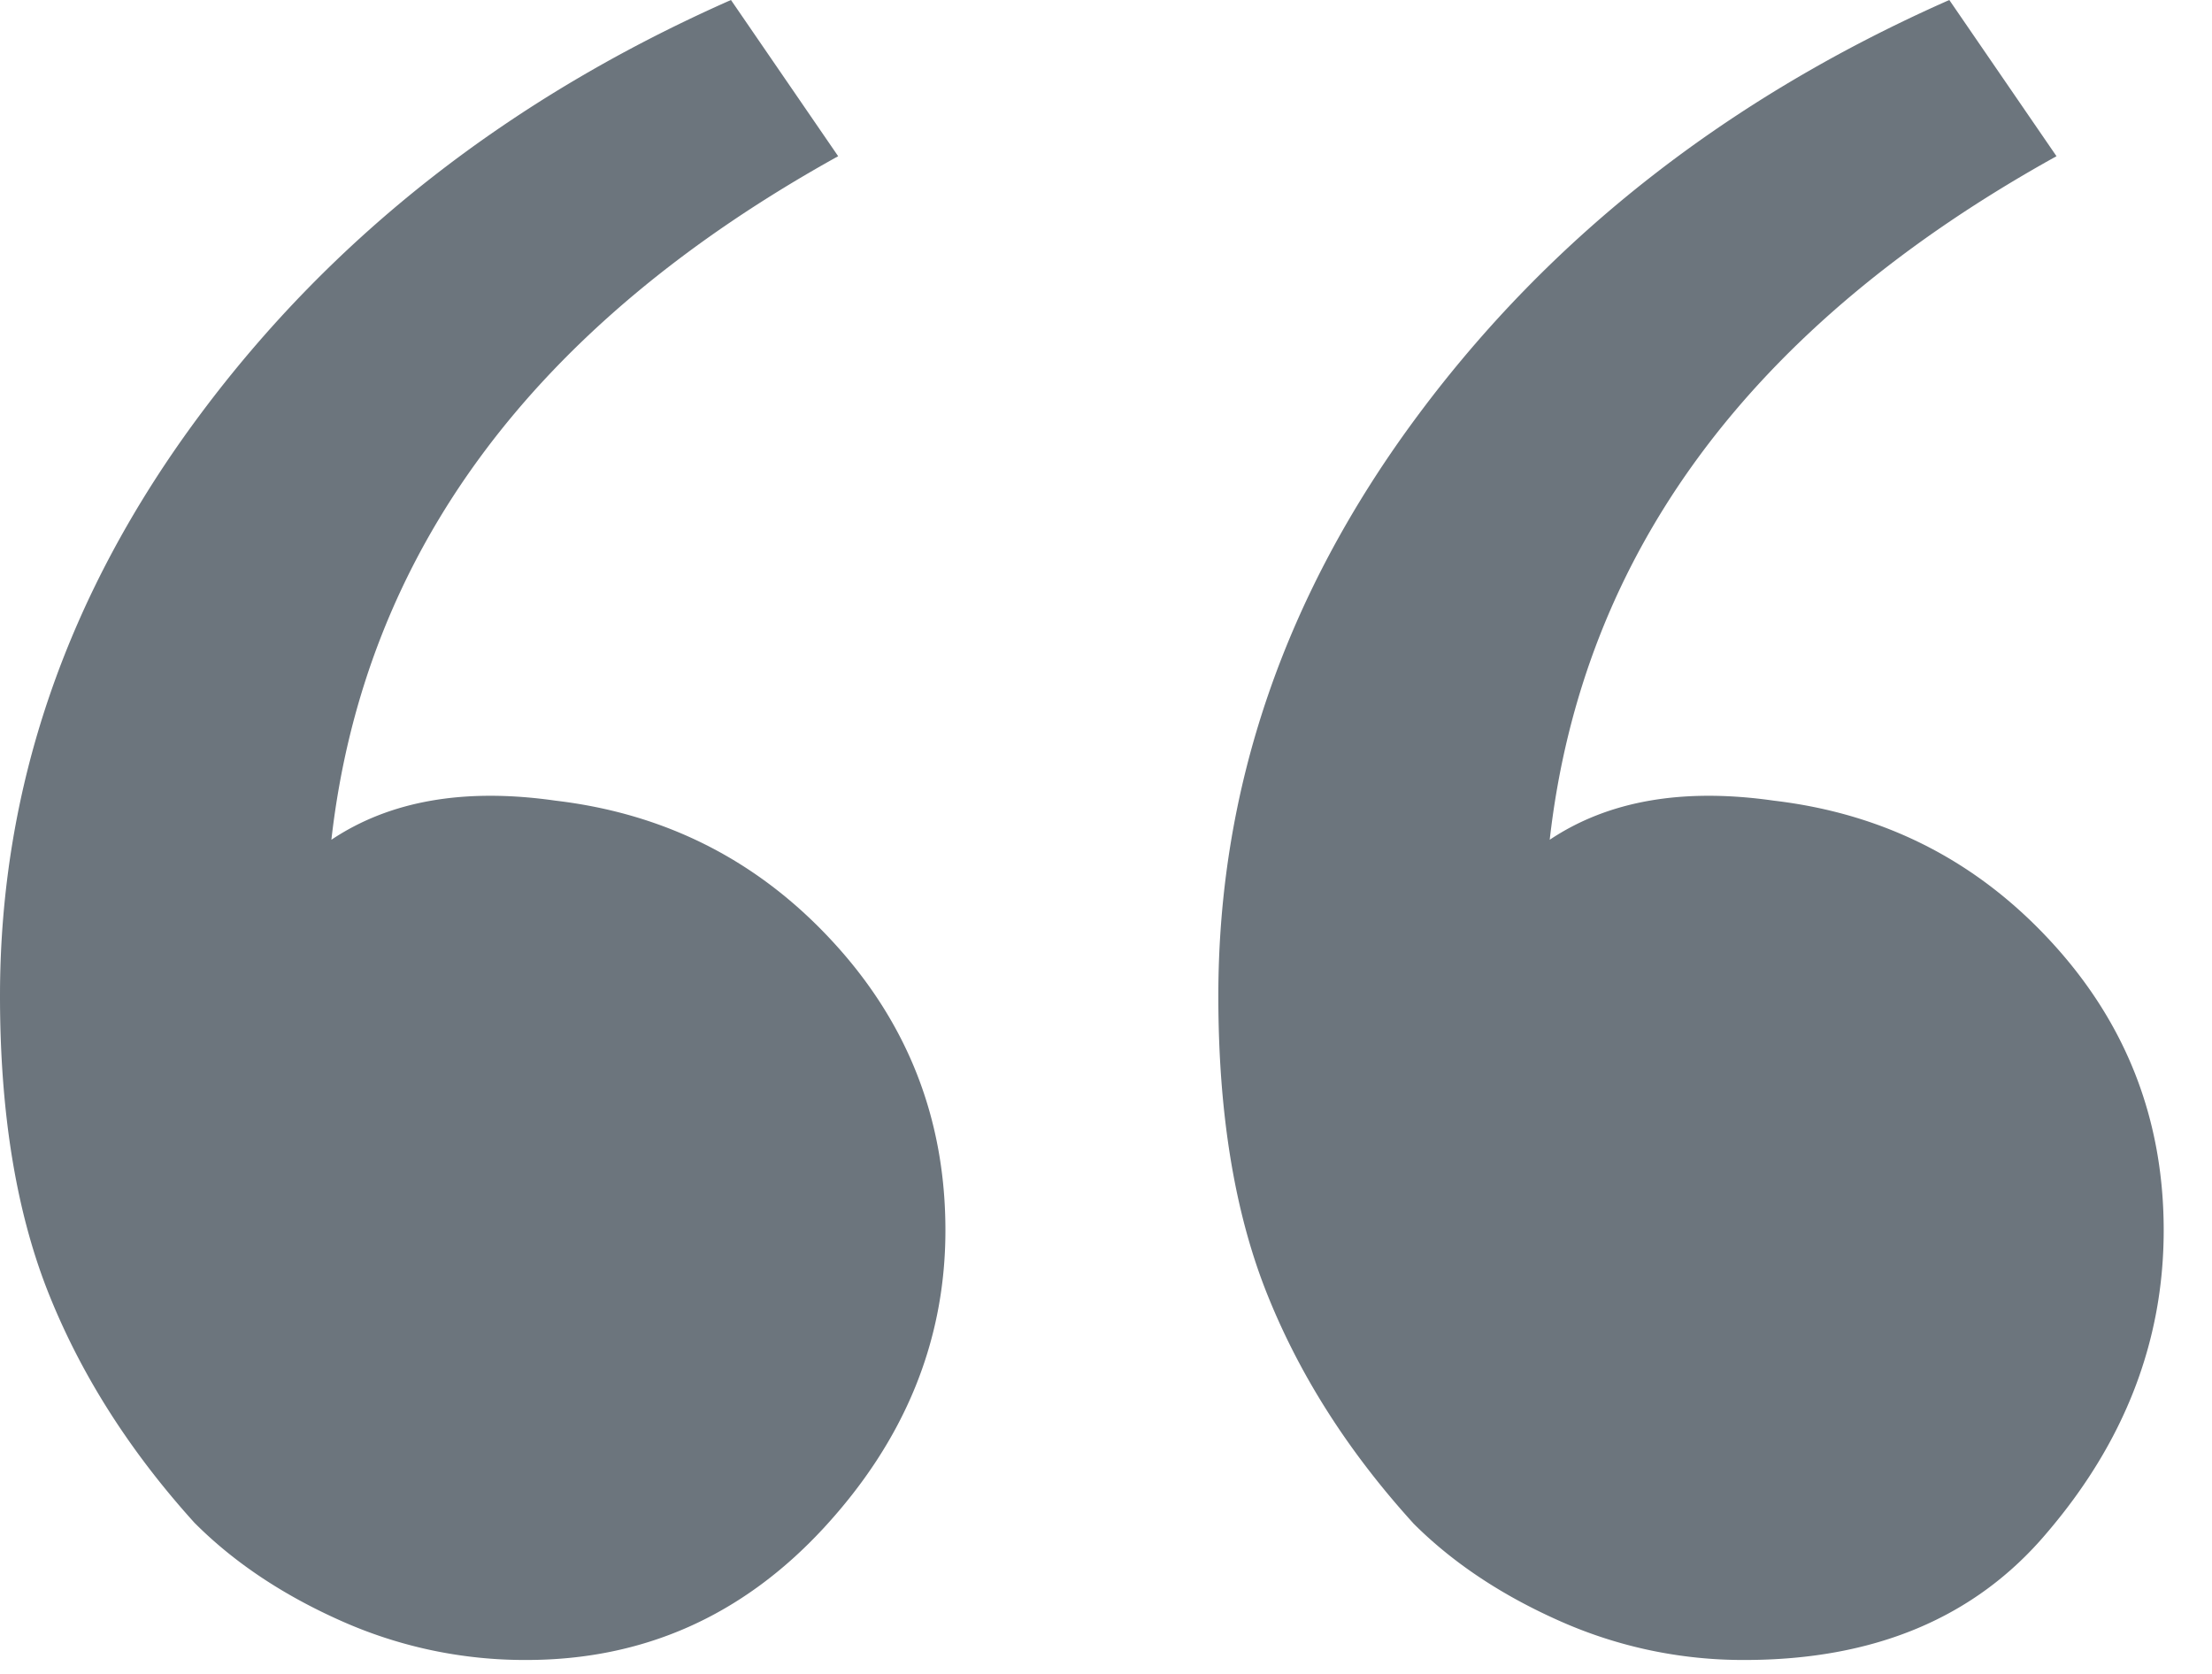 <svg xmlns="http://www.w3.org/2000/svg" width="37" height="28" fill="none"><path fill="#6C757D" d="M3.26 25.48c-1.085-1.198-1.9-2.477-2.444-3.838C.272 20.28 0 18.62 0 16.66c0-3.485 1.114-6.724 3.342-9.718C5.57 3.947 8.532 1.633 12.227 0l1.793 2.613C8.913 5.444 6.087 9.255 5.543 14.047c.978-.654 2.228-.872 3.75-.654 1.847.218 3.396 1.007 4.646 2.369 1.25 1.36 1.875 2.967 1.875 4.818 0 1.851-.68 3.512-2.038 4.982-1.359 1.47-3.016 2.205-4.972 2.205a7.531 7.531 0 0 1-3.098-.654c-.978-.435-1.793-.98-2.445-1.633Zm20.38 0c-1.088-1.198-1.903-2.477-2.446-3.838-.544-1.361-.815-3.022-.815-4.982 0-3.485 1.114-6.724 3.342-9.718C25.949 3.947 28.91 1.633 32.606 0l1.793 2.613c-5.108 2.831-7.934 6.642-8.477 11.434.978-.654 2.228-.872 3.75-.654 1.847.218 3.396 1.007 4.646 2.369 1.25 1.36 1.874 2.967 1.874 4.818 0 1.851-.652 3.539-1.956 5.063-1.195 1.416-2.88 2.124-5.054 2.124a7.532 7.532 0 0 1-3.097-.654c-.979-.435-1.794-.98-2.446-1.633Z"/></svg>